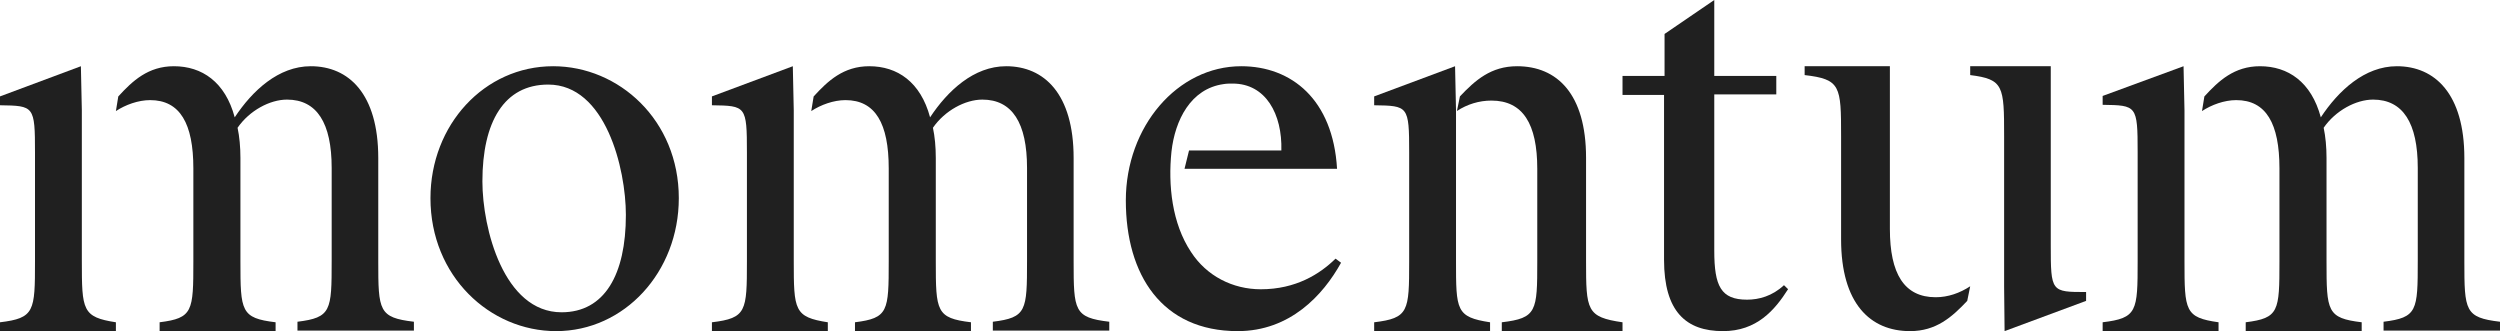<?xml version="1.0" encoding="UTF-8"?>
<svg width="151px" height="20px" viewBox="0 0 151 20" version="1.1" xmlns="http://www.w3.org/2000/svg" xmlns:xlink="http://www.w3.org/1999/xlink">
    <title>Momentum_Wordmark_Charcoal</title>
    <g id="UI" stroke="none" stroke-width="1" fill="none" fill-rule="evenodd">
        <g id="Contact-(1)" transform="translate(-126, -661)" fill="#202020" fill-rule="nonzero">
            <g id="Momentum_Wordmark_Charcoal" transform="translate(126, 661)">
                <path d="M29.137,10.954 C29.137,13.785 30.422,18.862 33.918,18.862 C36.518,18.862 37.803,16.585 37.803,12.985 C37.803,10.185 36.578,5.108 33.112,5.108 C30.452,5.108 29.137,7.354 29.137,10.954 M41,11.969 C41,16.431 37.713,20 33.59,20 C29.586,20 26,16.677 26,11.969 C26,7.538 29.257,4 33.41,4 C37.384,4 41,7.262 41,11.969" id="Shape"></path>
                <path d="M64.847,15.78 L64.847,9.543 C64.847,5.669 63.067,4 60.77,4 C58.818,4 57.239,5.48 56.177,7.087 C55.603,4.945 54.196,4 52.502,4 C50.952,4 50.005,4.882 49.144,5.827 L49,6.709 C49.574,6.331 50.349,6.047 51.067,6.047 C52.876,6.047 53.679,7.465 53.679,10.173 L53.679,15.78 C53.679,18.803 53.651,19.213 51.641,19.465 L51.641,20 L58.646,20 L58.646,19.465 C56.55,19.213 56.522,18.803 56.522,15.78 L56.522,9.543 C56.522,8.882 56.464,8.252 56.349,7.717 C57.067,6.677 58.301,6.016 59.335,6.016 C61.144,6.016 62.033,7.433 62.033,10.142 L62.033,15.748 C62.033,18.772 62.005,19.181 59.967,19.433 L59.967,19.969 L67,19.969 L67,19.433 C64.876,19.181 64.847,18.772 64.847,15.78" id="Path"></path>
                <path d="M47.943,15.756 L47.943,8.715 L47.943,7.458 L47.943,6.672 L47.886,4 L43,5.823 L43,6.358 C45.057,6.389 45.114,6.389 45.114,9.218 L45.114,15.788 C45.114,18.806 45.086,19.214 43,19.466 L43,20 L50,20 L50,19.466 C47.971,19.151 47.943,18.743 47.943,15.756" id="Path"></path>
                <path d="M87.943,15.756 L87.943,8.715 L87.943,7.458 L87.943,6.672 L87.886,4 L83,5.823 L83,6.358 C85.057,6.389 85.114,6.389 85.114,9.218 L85.114,15.788 C85.114,18.806 85.086,19.214 83,19.466 L83,20 L90,20 L90,19.466 C87.943,19.151 87.943,18.743 87.943,15.756" id="Path"></path>
                <path d="M22.847,15.78 L22.847,9.543 C22.847,5.669 21.067,4 18.77,4 C16.818,4 15.239,5.48 14.177,7.087 C13.603,4.945 12.196,4 10.502,4 C8.952,4 8.005,4.882 7.144,5.827 L7,6.709 C7.574,6.331 8.349,6.047 9.067,6.047 C10.876,6.047 11.679,7.465 11.679,10.173 L11.679,15.78 C11.679,18.803 11.651,19.213 9.641,19.465 L9.641,20 L16.646,20 L16.646,19.465 C14.55,19.213 14.522,18.803 14.522,15.78 L14.522,9.543 C14.522,8.882 14.464,8.252 14.349,7.717 C15.067,6.677 16.301,6.016 17.335,6.016 C19.144,6.016 20.033,7.433 20.033,10.142 L20.033,15.748 C20.033,18.772 20.005,19.181 17.967,19.433 L17.967,19.969 L25,19.969 L25,19.433 C22.876,19.181 22.847,18.772 22.847,15.78" id="Path"></path>
                <path d="M4.943,15.756 L4.943,8.715 L4.943,7.458 L4.943,6.672 L4.886,4 L0,5.823 L0,6.358 C2.057,6.389 2.114,6.389 2.114,9.218 L2.114,15.788 C2.114,18.806 2.086,19.214 0,19.466 L0,20 L7,20 L7,19.466 C4.971,19.151 4.943,18.743 4.943,15.756" id="Path"></path>
                <path d="M148.847,15.78 L148.847,9.543 C148.847,5.669 147.067,4 144.77,4 C142.818,4 141.239,5.48 140.177,7.087 C139.603,4.945 138.196,4 136.502,4 C134.952,4 134.005,4.882 133.144,5.827 L133,6.709 C133.574,6.331 134.349,6.047 135.067,6.047 C136.876,6.047 137.679,7.465 137.679,10.173 L137.679,15.78 C137.679,18.803 137.651,19.213 135.641,19.465 L135.641,20 L142.646,20 L142.646,19.465 C140.55,19.213 140.522,18.803 140.522,15.78 L140.522,9.543 C140.522,8.882 140.464,8.252 140.349,7.717 C141.067,6.677 142.301,6.016 143.335,6.016 C145.144,6.016 146.033,7.433 146.033,10.142 L146.033,15.748 C146.033,18.772 146.005,19.181 143.967,19.433 L143.967,19.969 L151,19.969 L151,19.433 C148.876,19.181 148.847,18.772 148.847,15.78" id="Path"></path>
                <path d="M131.943,15.78 L131.943,8.724 L131.943,7.465 L131.943,6.677 L131.886,4 L127,5.795 L127,6.331 C129.057,6.362 129.114,6.362 129.114,9.197 L129.114,15.78 C129.114,18.803 129.086,19.213 127,19.465 L127,20 L134,20 L134,19.465 C131.971,19.181 131.943,18.772 131.943,15.78" id="Path"></path>
                <path d="M80.667,15.622 C79.727,16.547 78.273,17.472 76.152,17.472 C74.455,17.472 72.879,16.671 71.939,15.222 C70.788,13.495 70.545,11.183 70.758,9.148 C70.97,7.268 71.909,5.356 73.909,5.079 C74.091,5.048 74.273,5.048 74.455,5.048 C76.455,5.048 77.455,6.898 77.394,9.087 L71.818,9.087 L71.545,10.197 L80.758,10.197 C80.515,6.004 78,4 74.97,4 C71.121,4 68,7.638 68,12.108 C68,16.609 70.182,20 74.758,20 C77.909,20 79.909,17.842 81,15.869 L80.667,15.622 Z" id="Path"></path>
                <path d="M95.798,15.756 L95.798,9.532 C95.798,5.666 94.042,4 91.631,4 C90.054,4 89.101,4.849 88.179,5.823 L88,6.703 C88.625,6.295 89.339,6.075 90.083,6.075 C91.988,6.075 92.851,7.489 92.851,10.193 L92.851,15.788 C92.851,18.806 92.821,19.214 90.708,19.466 L90.708,20 L98,20 L98,19.466 C95.827,19.151 95.798,18.743 95.798,15.756" id="Path"></path>
                <path d="M100.508,15.686 L100.508,5.732 L98,5.732 L98,4.585 L100.539,4.585 L100.539,2.051 L103.542,0 L103.542,4.585 L107.288,4.585 L107.288,5.701 L103.542,5.701 L103.542,15.143 C103.542,17.285 103.944,18.1 105.523,18.1 C106.235,18.1 107.04,17.888 107.752,17.225 L108,17.466 C107.195,18.733 106.111,20 104.068,20 C101.839,20 100.508,18.824 100.508,15.686" id="Path"></path>
                <path d="M123.866,14.803 L123.866,8.787 L123.866,8.22 L123.866,4 L119,4 L119,4.535 C121.02,4.787 121.049,5.197 121.049,8.22 L121.049,16.535 C121.049,16.535 121.049,16.535 121.049,16.535 L121.049,17.323 C121.049,17.323 121.049,17.323 121.049,17.323 L121.077,20 L126,18.173 L126,17.638 C123.894,17.638 123.866,17.638 123.866,14.803" id="Path"></path>
                <path d="M116.917,17.953 C115.012,17.953 114.149,16.535 114.149,13.827 L114.149,9.669 L114.149,8.22 L114.149,4 L109,4 L109,4.535 C111.173,4.787 111.202,5.197 111.202,8.22 L111.202,14.457 C111.202,18.331 112.958,20 115.369,20 C116.946,20 117.899,19.15 118.821,18.173 L119,17.291 C118.375,17.701 117.661,17.953 116.917,17.953" id="Path"></path>
            </g>
        </g>
    </g>
</svg>